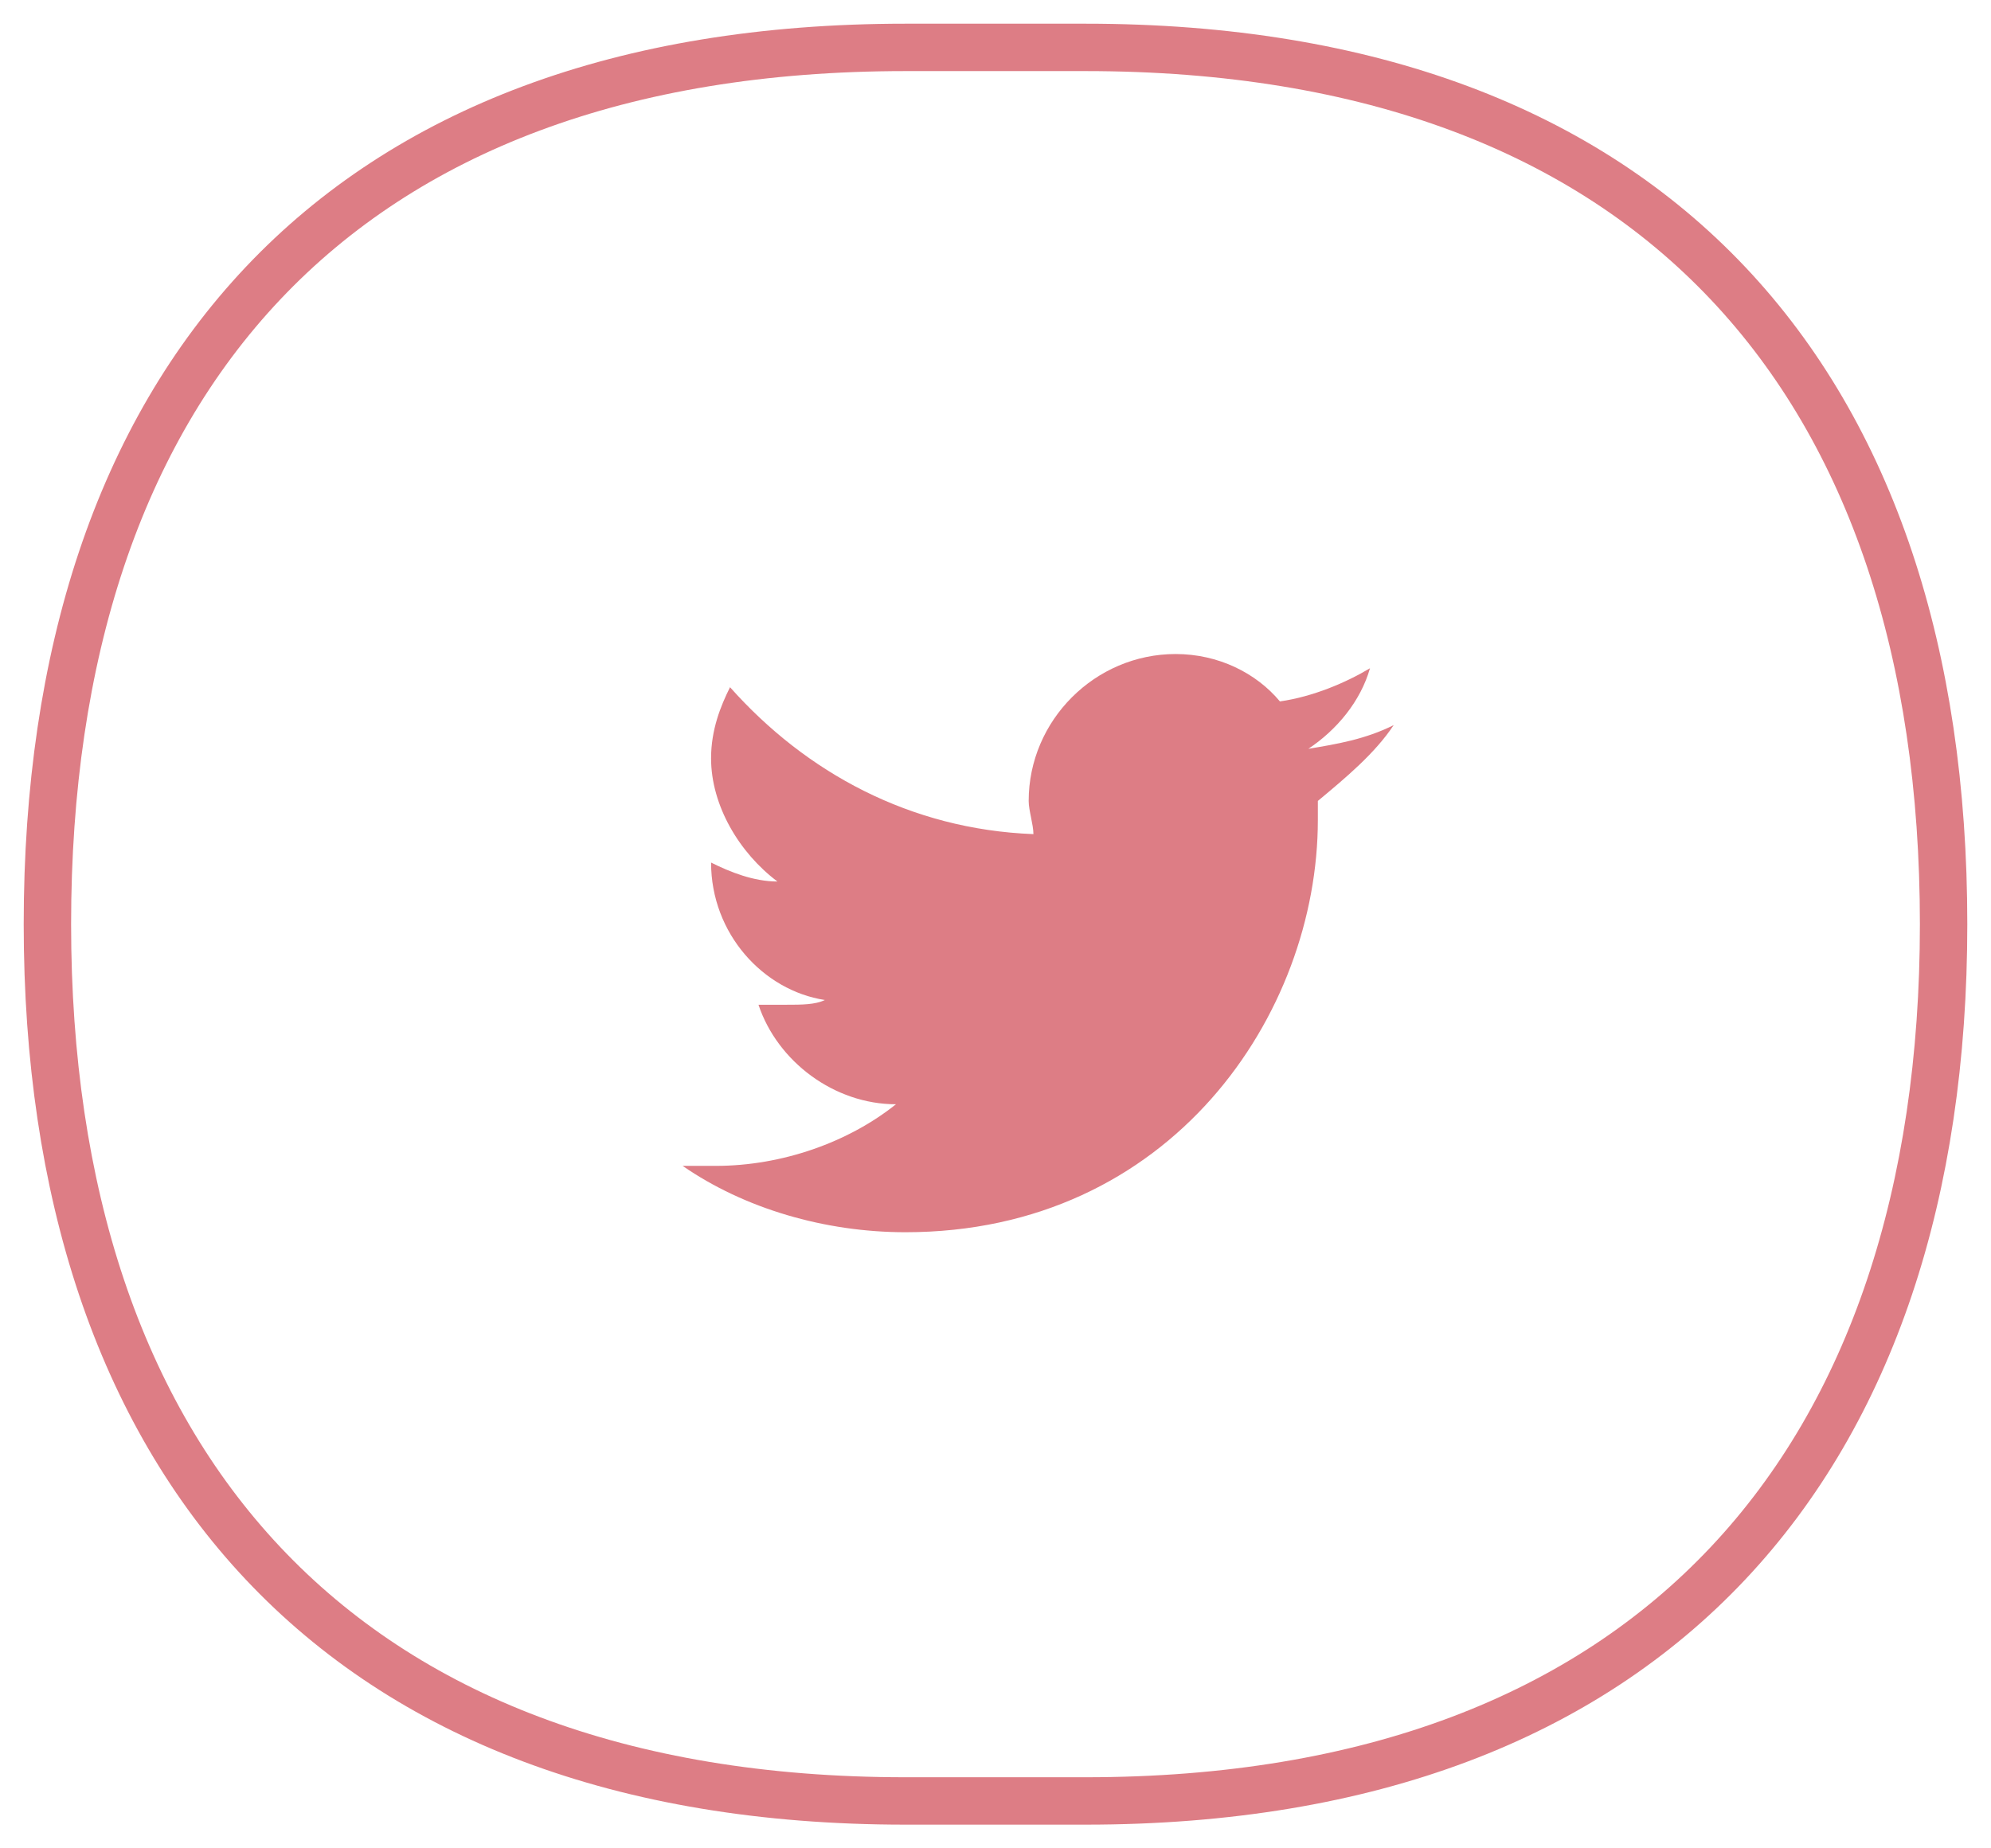 <?xml version="1.0" encoding="utf-8"?>
<!-- Generator: Adobe Illustrator 25.2.3, SVG Export Plug-In . SVG Version: 6.00 Build 0)  -->
<svg version="1.1" id="Layer_1" xmlns="http://www.w3.org/2000/svg" xmlns:xlink="http://www.w3.org/1999/xlink" x="0px" y="0px"
	 viewBox="0 0 42 39" style="enable-background:new 0 0 42 39;" xml:space="preserve">
<style type="text/css">
	.st0{fill:none;stroke:#DD7D85;}
	.st1{enable-background:new    ;}
	.st2{fill:#DD7D85;}
</style>
<desc>Created with Sketch.</desc>
<g id="Desktop">
	<g id="Desktop-Article" transform="translate(-494, -2184)">
		<g id="Article" transform="translate(195, 228)">
			<g id="icon-share-twitter" transform="translate(300, 1957)">
				<g id="Group-4-Copy">
					<path id="Shape-Copy-2" class="st0" d="M0,18.5C0,29.8,6.1,37,18.1,37h3.8c12,0,18.1-7.2,18.1-18.5C40,7.1,33.9,0,21.9,0h-3.8
						C6.1,0,0,7.1,0,18.5z"/>
				</g>
				<g id="Group-16-Copy" transform="translate(13, 10)">
					<g class="st1">
						<path class="st2" d="M13.8,5.9c0,0.1,0,0.3,0,0.4c0,4.1-3.1,8.7-8.7,8.7c-1.7,0-3.4-0.5-4.7-1.4c0.2,0,0.5,0,0.7,0
							c1.4,0,2.8-0.5,3.8-1.3c-1.3,0-2.5-0.9-2.9-2.1c0.2,0,0.4,0,0.6,0c0.3,0,0.6,0,0.8-0.1C2.1,9.9,1,8.7,1,7.2c0,0,0,0,0,0
							c0.4,0.2,0.9,0.4,1.4,0.4C1.6,7,1,6,1,5c0-0.6,0.2-1.1,0.4-1.5C3,5.3,5.2,6.5,7.8,6.6c0-0.2-0.1-0.5-0.1-0.7
							c0-1.7,1.4-3.1,3.1-3.1c0.9,0,1.7,0.4,2.2,1c0.7-0.1,1.4-0.4,1.9-0.7c-0.2,0.7-0.7,1.3-1.3,1.7c0.6-0.1,1.2-0.2,1.8-0.5
							C15,4.9,14.4,5.4,13.8,5.9z"/>
					</g>
				</g>
			</g>
		</g>
	</g>
</g>
</svg>
